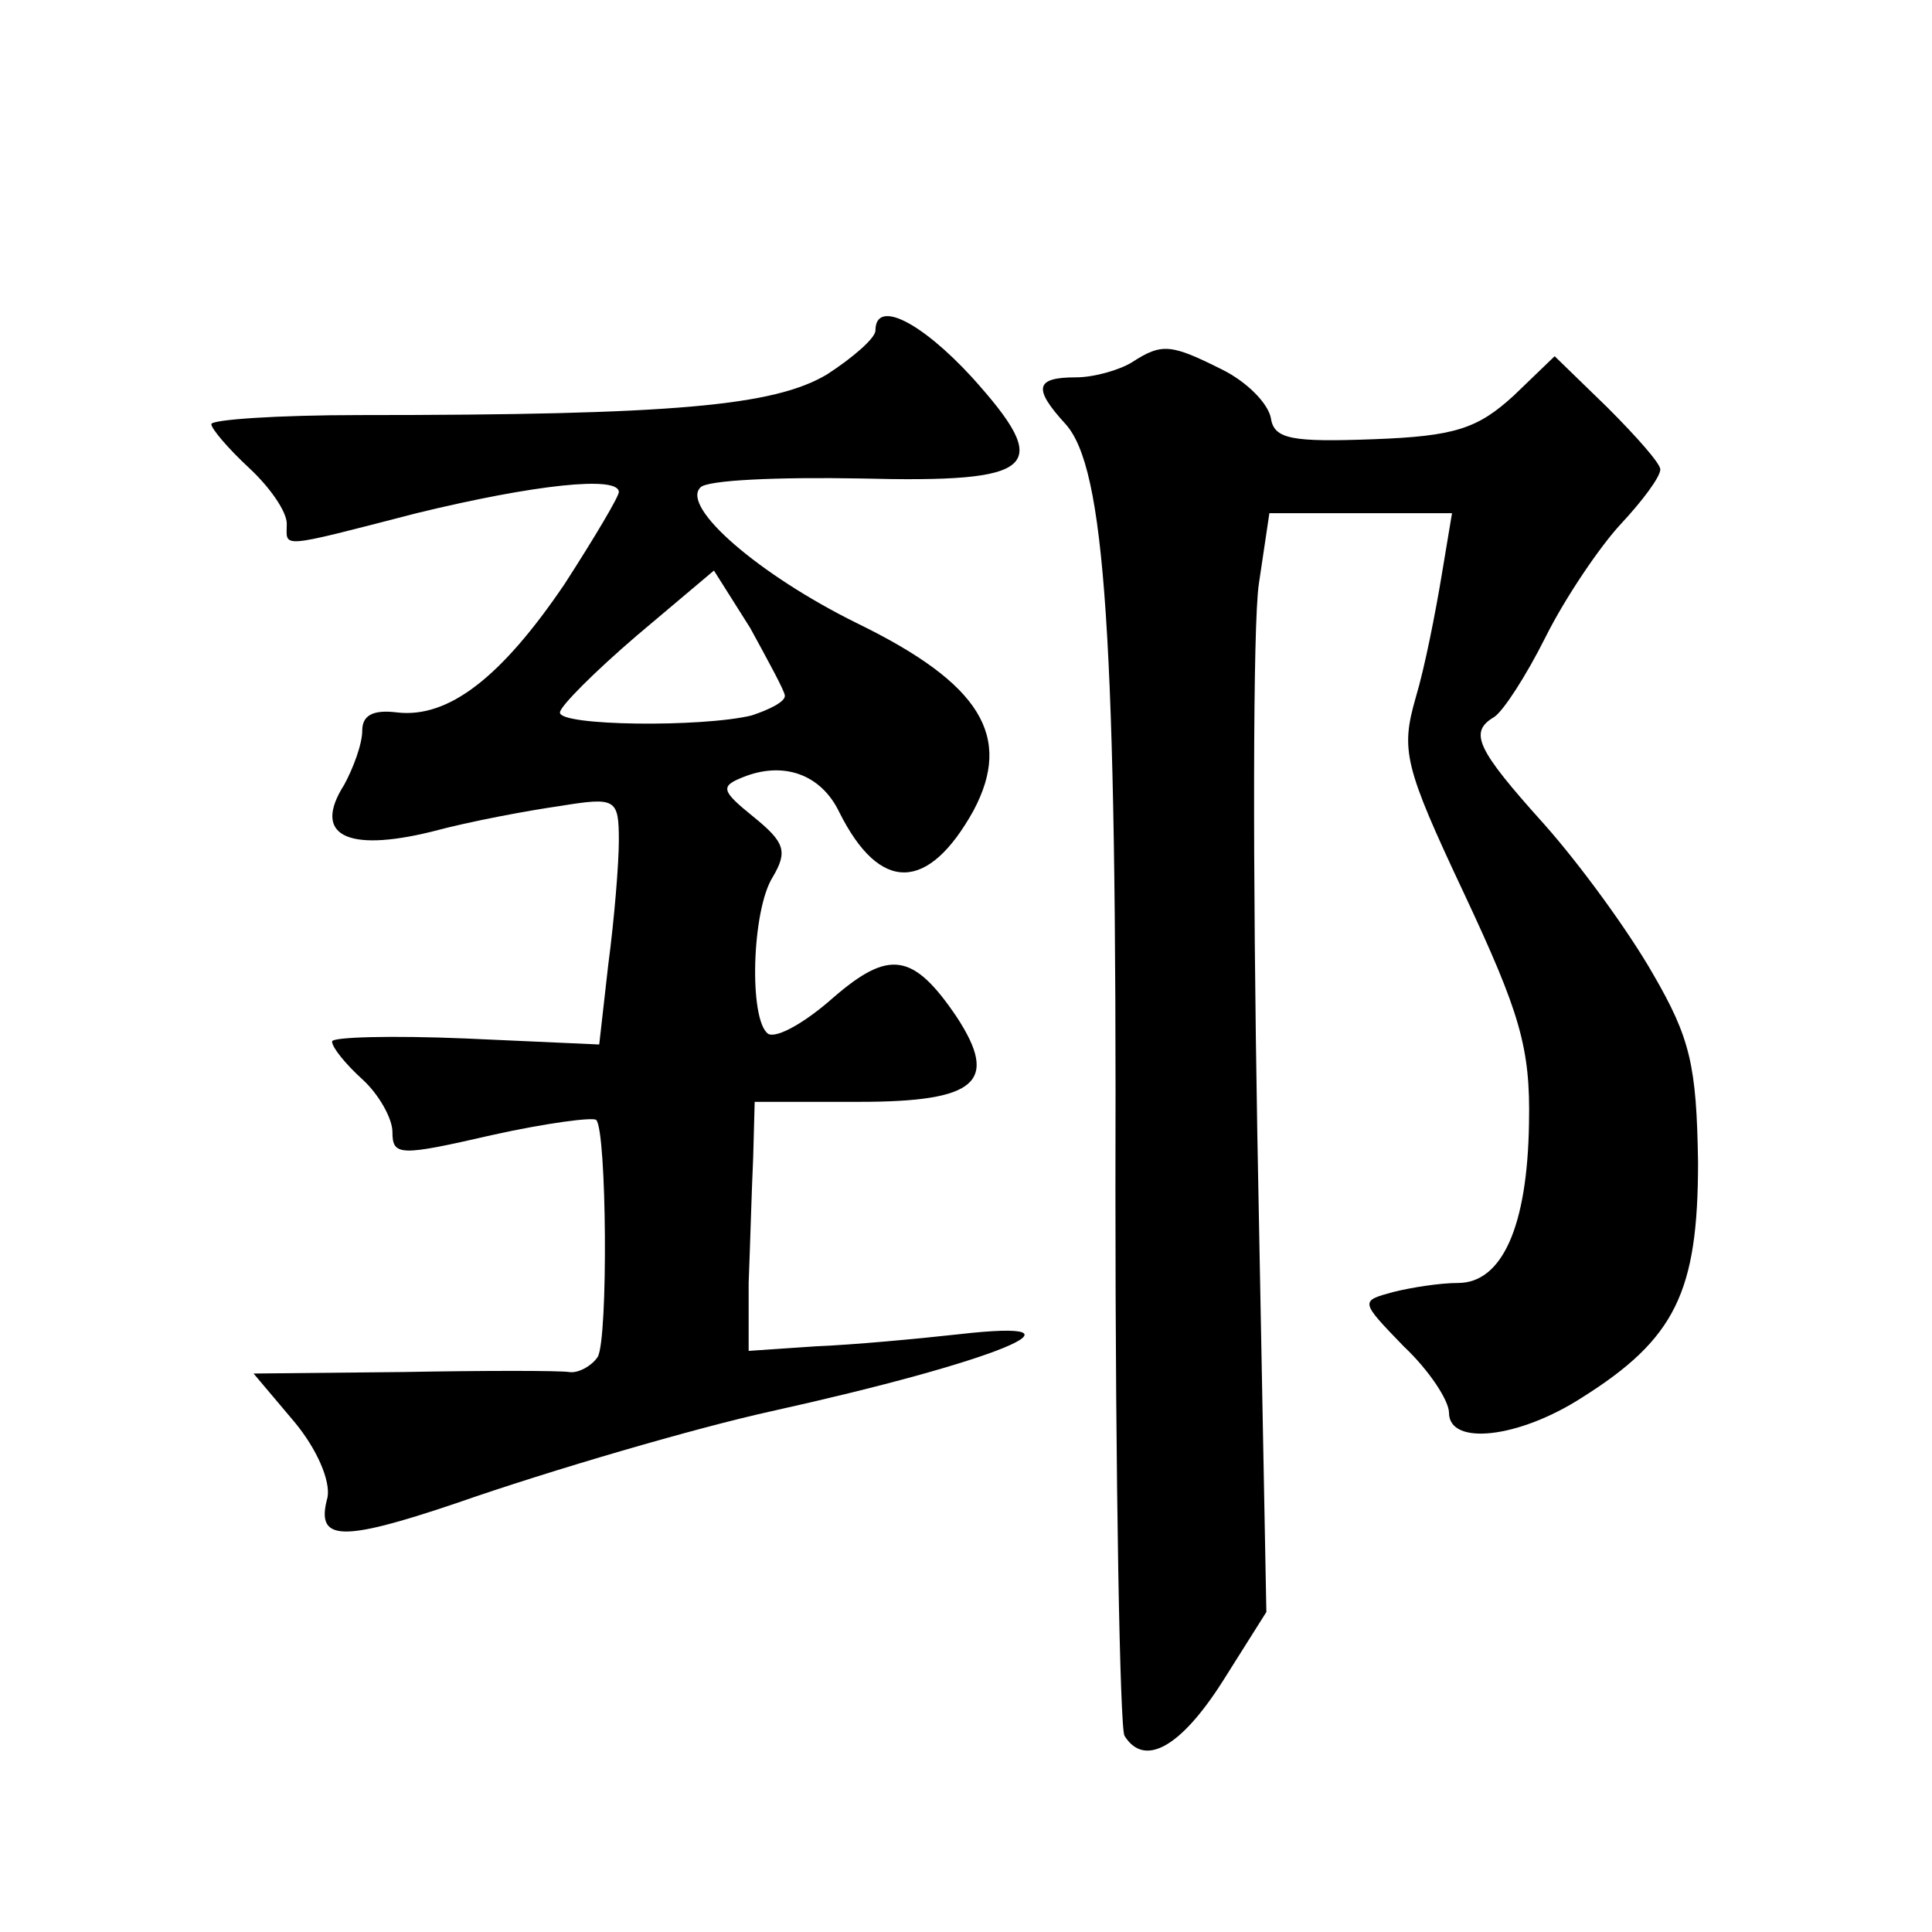 <?xml version="1.0" standalone="no"?>
<!DOCTYPE svg PUBLIC "-//W3C//DTD SVG 20010904//EN"
 "http://www.w3.org/TR/2001/REC-SVG-20010904/DTD/svg10.dtd">
<svg version="1.0" xmlns="http://www.w3.org/2000/svg"
 width="128pt" height="128pt" viewBox="0 0 128 128"
 preserveAspectRatio="xMidYMid meet">
<g transform="translate(0,128) scale(0.1,-0.1)"
fill="#0" stroke="none">
<path d="M580 1061 c0 -5 -15 -18 -32 -29 -35 -21 -102 -27 -310 -27 -54 0 -98
-3 -98 -6 0 -3 11 -16 25 -29 14 -13 25 -29 25 -37 0 -16 -7 -17 86 7 78 19 134
25 134 14 0 -3 -16 -30 -36 -61 -42 -62 -77 -89 -111 -85 -16 2 -23 -2 -23 -12
0 -9 -6 -25 -12 -36 -21 -33 1 -45 58 -31 26 7 64 14 85 17 37 6 39 5 39 -23 0
-15 -3 -52 -7 -82 l-6 -53 -89 4 c-48 2 -88 1 -88 -2 0 -4 9 -15 20 -25 11 -10
20 -26 20 -35 0 -16 5 -16 66 -2 36 8 67 12 69 10 7 -7 8 -145 1 -157 -4 -6 -13
-11 -19 -10 -7 1 -56 1 -110 0 l-99 -1 27 -32 c15 -18 24 -39 22 -50 -8 -29 8 -30
85 -4 63 22 159 50 209 61 149 33 220 62 124 51 -27 -3 -70 -7 -95 -8 l-44 -3 0
45 c1 25 2 62 3 83 l1 37 69 0 c78 0 93 13 65 56 -29 43 -45 45 -82 13 -18 -16
-37 -27 -43 -24 -13 9 -11 82 3 104 10 17 8 23 -13 40 -21 17 -22 20 -7 26 27 11
52 2 64 -23 27 -54 59 -53 89 1 26 49 5 84 -77 124 -65 32 -117 77 -104 90 4 5
52 7 106 6 118 -3 128 7 74 67 -34 37 -64 52 -64 31z m-60 -242 c0 -4 -10 -9 -22
-13 -33 -8 -128 -7 -127 2 0 4 23 27 51 51 l51 43 24 -38 c12 -22 23 -42 23 -45z
M750 1040 c-8 -5 -25 -10 -37 -10 -27 0 -29 -7 -7 -31 26 -29 34 -138 33 -507 0
-194 3 -357 6 -362 13 -21 37 -8 65 36 l29 46 -6 317 c-3 174 -3 337 1 364 l7 47
60 0 61 0 -7 -42 c-4 -24 -11 -60 -17 -80 -10 -35 -8 -45 32 -130 37 -79 44 -102
43 -152 -1 -69 -18 -106 -47 -106 -12 0 -31 -3 -43 -6 -22 -6 -22 -6 7 -36 17 -16
30 -36 30 -44 0 -22 46 -17 88 10 62 39 77 70 77 156 -1 64 -5 82 -30 125 -16 28
-48 72 -72 99 -45 50 -50 61 -33 71 6 4 21 27 34 53 13 26 36 60 50 75 14 15 26
31 26 36 0 4 -16 22 -35 41 l-35 34 -27 -26 c-24 -22 -39 -27 -93 -29 -54 -2 -66
0 -68 14 -2 10 -16 24 -32 32 -34 17 -40 18 -60 5z"/>
</g>
</svg>
